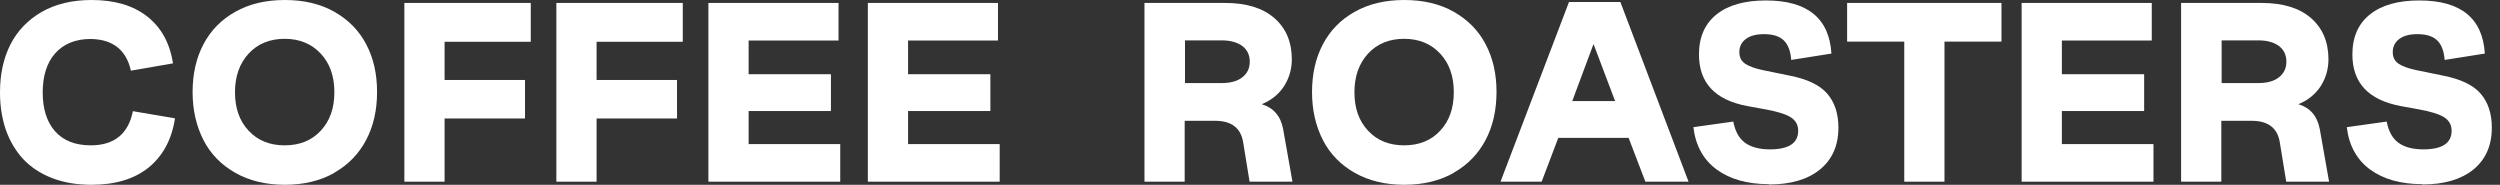 <svg width="230" height="17" viewBox="0 0 230 17" fill="none" xmlns="http://www.w3.org/2000/svg">
<rect x="0" y="0" width="230" height="17" fill="#333333" stroke="none"/>
<path d="M8.428 17C7.071 17 5.871 16.8 4.8 16.386C3.728 15.971 2.842 15.386 2.142 14.643C1.442 13.886 0.914 13 0.542 11.957C0.185 10.914 -0 9.771 -0 8.5C-0 6.829 0.314 5.371 0.957 4.1C1.6 2.829 2.557 1.843 3.828 1.1C5.114 0.371 6.642 -4.13385e-07 8.428 -3.35329e-07C10.543 -2.4291e-07 12.242 0.5 13.543 1.514C14.828 2.529 15.628 3.957 15.914 5.829L12.043 6.5C11.614 4.586 10.371 3.614 8.342 3.586C6.928 3.586 5.842 4.043 5.071 4.914C4.3 5.786 3.928 7 3.928 8.514C3.928 10.029 4.314 11.229 5.071 12.086C5.842 12.943 6.928 13.371 8.357 13.371C10.5 13.371 11.8 12.329 12.228 10.229L16.1 10.886C15.8 12.843 14.985 14.343 13.671 15.414C12.357 16.471 10.6 17 8.428 17Z" fill="white"/>
<path d="M30.762 15.9C29.476 16.629 27.948 17 26.205 17C24.462 17 22.933 16.629 21.648 15.9C20.362 15.171 19.376 14.171 18.719 12.886C18.062 11.6 17.719 10.129 17.719 8.471C17.719 6.814 18.047 5.343 18.719 4.071C19.39 2.8 20.362 1.8 21.648 1.086C22.933 0.357 24.462 -4.47105e-07 26.205 -3.70923e-07C27.948 -2.9474e-07 29.476 0.357 30.762 1.086C32.048 1.814 33.033 2.814 33.69 4.071C34.362 5.343 34.69 6.8 34.69 8.457C34.69 10.114 34.362 11.6 33.69 12.871C33.019 14.143 32.048 15.157 30.762 15.886L30.762 15.9ZM22.876 12.029C23.719 12.929 24.819 13.371 26.19 13.371C27.562 13.371 28.676 12.929 29.505 12.029C30.348 11.129 30.762 9.957 30.762 8.486C30.762 7.014 30.348 5.829 29.505 4.929C28.662 4.029 27.562 3.571 26.19 3.571C24.819 3.571 23.705 4.029 22.876 4.929C22.047 5.829 21.619 7.014 21.619 8.486C21.619 9.957 22.033 11.129 22.876 12.029Z" fill="white"/>
<path d="M40.901 16.714L37.202 16.714L37.202 0.271L48.83 0.271L48.83 3.842L40.901 3.842L40.901 7.357L48.301 7.357L48.301 10.9L40.901 10.9L40.901 16.7L40.901 16.714Z" fill="white"/>
<path d="M54.886 16.714L51.186 16.714L51.186 0.271L62.815 0.271L62.815 3.842L54.886 3.842L54.886 7.357L62.286 7.357L62.286 10.9L54.886 10.9L54.886 16.7L54.886 16.714Z" fill="white"/>
<path d="M77.302 16.714L65.173 16.714L65.173 0.271L77.145 0.271L77.145 3.728L68.873 3.728L68.873 6.828L76.445 6.828L76.445 10.214L68.873 10.214L68.873 13.257L77.302 13.257L77.302 16.714Z" fill="white"/>
<path d="M91.971 16.714L79.842 16.714L79.842 0.271L91.814 0.271L91.814 3.728L83.542 3.728L83.542 6.828L91.114 6.828L91.114 10.214L83.542 10.214L83.542 13.257L91.971 13.257L91.971 16.714Z" fill="white"/>
<path d="M118.048 11.871L118.905 16.714L114.962 16.714L114.377 13.128C114.177 11.785 113.305 11.114 111.791 11.114L108.991 11.114L108.991 16.714L105.291 16.714L105.291 0.271L112.705 0.271C114.648 0.271 116.162 0.728 117.234 1.657C118.305 2.585 118.848 3.857 118.848 5.457C118.848 6.357 118.605 7.185 118.134 7.928C117.648 8.671 116.962 9.228 116.077 9.585C117.162 9.914 117.82 10.671 118.048 11.871ZM109.005 7.642L112.391 7.642C113.205 7.642 113.834 7.471 114.291 7.114C114.748 6.757 114.977 6.285 114.977 5.671C114.977 5.057 114.748 4.585 114.305 4.242C113.848 3.9 113.22 3.714 112.405 3.714L109.02 3.714L109.02 7.628L109.005 7.642Z" fill="white"/>
<path d="M133.75 15.9C132.464 16.629 130.936 17 129.193 17C127.45 17 125.922 16.629 124.636 15.9C123.35 15.171 122.364 14.171 121.707 12.886C121.05 11.6 120.707 10.129 120.707 8.471C120.707 6.814 121.036 5.343 121.707 4.071C122.379 2.8 123.35 1.8 124.636 1.086C125.922 0.357 127.45 -4.47105e-07 129.193 -3.70923e-07C130.936 -2.9474e-07 132.464 0.357 133.75 1.086C135.036 1.814 136.022 2.814 136.679 4.071C137.35 5.343 137.679 6.8 137.679 8.457C137.679 10.114 137.35 11.6 136.679 12.871C136.007 14.143 135.036 15.157 133.75 15.886L133.75 15.9ZM125.864 12.029C126.707 12.929 127.807 13.371 129.179 13.371C130.55 13.371 131.664 12.929 132.493 12.029C133.336 11.129 133.75 9.957 133.75 8.486C133.75 7.014 133.336 5.829 132.493 4.929C131.65 4.029 130.55 3.571 129.179 3.571C127.807 3.571 126.693 4.029 125.864 4.929C125.036 5.829 124.607 7.014 124.607 8.486C124.607 9.957 125.022 11.129 125.864 12.029Z" fill="white"/>
<path d="M155.347 16.714L151.375 16.714L149.832 12.686L143.361 12.686L141.832 16.714L138.047 16.714L144.347 0.186L149.075 0.186L155.347 16.714ZM146.59 4.086L144.647 9.3L148.59 9.3L146.618 4.086L146.59 4.086Z" fill="white"/>
<path d="M162.734 16.942C160.748 16.942 159.148 16.485 157.92 15.585C156.705 14.685 155.991 13.385 155.791 11.699L159.462 11.185C159.634 12.085 159.991 12.728 160.534 13.128C161.077 13.528 161.848 13.742 162.834 13.742C164.562 13.742 165.434 13.171 165.434 12.028C165.434 11.499 165.205 11.085 164.762 10.799C164.32 10.514 163.562 10.271 162.477 10.071L160.748 9.757C157.777 9.199 156.305 7.614 156.305 5.014C156.305 3.414 156.848 2.185 157.92 1.328C158.991 0.471 160.505 0.042 162.462 0.042C166.277 0.042 168.291 1.671 168.491 4.928L164.791 5.514C164.734 4.699 164.505 4.099 164.105 3.714C163.705 3.328 163.105 3.142 162.277 3.142C161.577 3.142 161.02 3.285 160.62 3.585C160.22 3.885 160.02 4.285 160.02 4.799C160.02 5.257 160.191 5.614 160.548 5.857C160.905 6.099 161.448 6.299 162.205 6.457L164.648 6.957C166.248 7.271 167.405 7.814 168.091 8.599C168.777 9.385 169.134 10.428 169.134 11.742C169.134 13.399 168.562 14.671 167.434 15.599C166.305 16.514 164.734 16.971 162.734 16.971L162.734 16.942Z" fill="white"/>
<path d="M178.892 16.714L175.192 16.714L175.192 3.828L169.935 3.828L169.935 0.271L184.135 0.271L184.135 3.828L178.892 3.828L178.892 16.714Z" fill="white"/>
<path d="M198.119 16.714L185.991 16.714L185.991 0.271L197.962 0.271L197.962 3.728L189.691 3.728L189.691 6.828L197.262 6.828L197.262 10.214L189.691 10.214L189.691 13.257L198.119 13.257L198.119 16.714Z" fill="white"/>
<path d="M213.418 11.871L214.275 16.714L210.333 16.714L209.747 13.128C209.547 11.785 208.675 11.114 207.161 11.114L204.361 11.114L204.361 16.714L200.661 16.714L200.661 0.271L208.075 0.271C210.018 0.271 211.533 0.728 212.604 1.657C213.675 2.585 214.218 3.857 214.218 5.457C214.218 6.357 213.975 7.185 213.504 7.928C213.018 8.671 212.333 9.228 211.447 9.585C212.533 9.914 213.19 10.671 213.418 11.871ZM204.375 7.642L207.761 7.642C208.575 7.642 209.204 7.471 209.661 7.114C210.118 6.757 210.347 6.285 210.347 5.671C210.347 5.057 210.118 4.585 209.675 4.242C209.218 3.9 208.59 3.714 207.775 3.714L204.39 3.714L204.39 7.628L204.375 7.642Z" fill="white"/>
<path d="M222.848 16.942C220.862 16.942 219.262 16.485 218.034 15.585C216.819 14.685 216.105 13.385 215.905 11.699L219.577 11.185C219.748 12.085 220.105 12.728 220.648 13.128C221.191 13.528 221.962 13.742 222.948 13.742C224.677 13.742 225.548 13.171 225.548 12.028C225.548 11.499 225.319 11.085 224.877 10.799C224.434 10.514 223.677 10.271 222.591 10.071L220.862 9.757C217.891 9.199 216.419 7.614 216.419 5.014C216.419 3.414 216.962 2.185 218.034 1.328C219.105 0.471 220.619 0.042 222.577 0.042C226.391 0.042 228.405 1.671 228.605 4.928L224.905 5.514C224.848 4.699 224.619 4.099 224.219 3.714C223.819 3.328 223.219 3.142 222.391 3.142C221.691 3.142 221.134 3.285 220.734 3.585C220.334 3.885 220.134 4.285 220.134 4.799C220.134 5.257 220.305 5.614 220.662 5.857C221.019 6.099 221.562 6.299 222.319 6.457L224.762 6.957C226.362 7.271 227.519 7.814 228.205 8.599C228.891 9.385 229.248 10.428 229.248 11.742C229.248 13.399 228.677 14.671 227.548 15.599C226.419 16.514 224.848 16.971 222.848 16.971L222.848 16.942Z" fill="white"/>
</svg>

